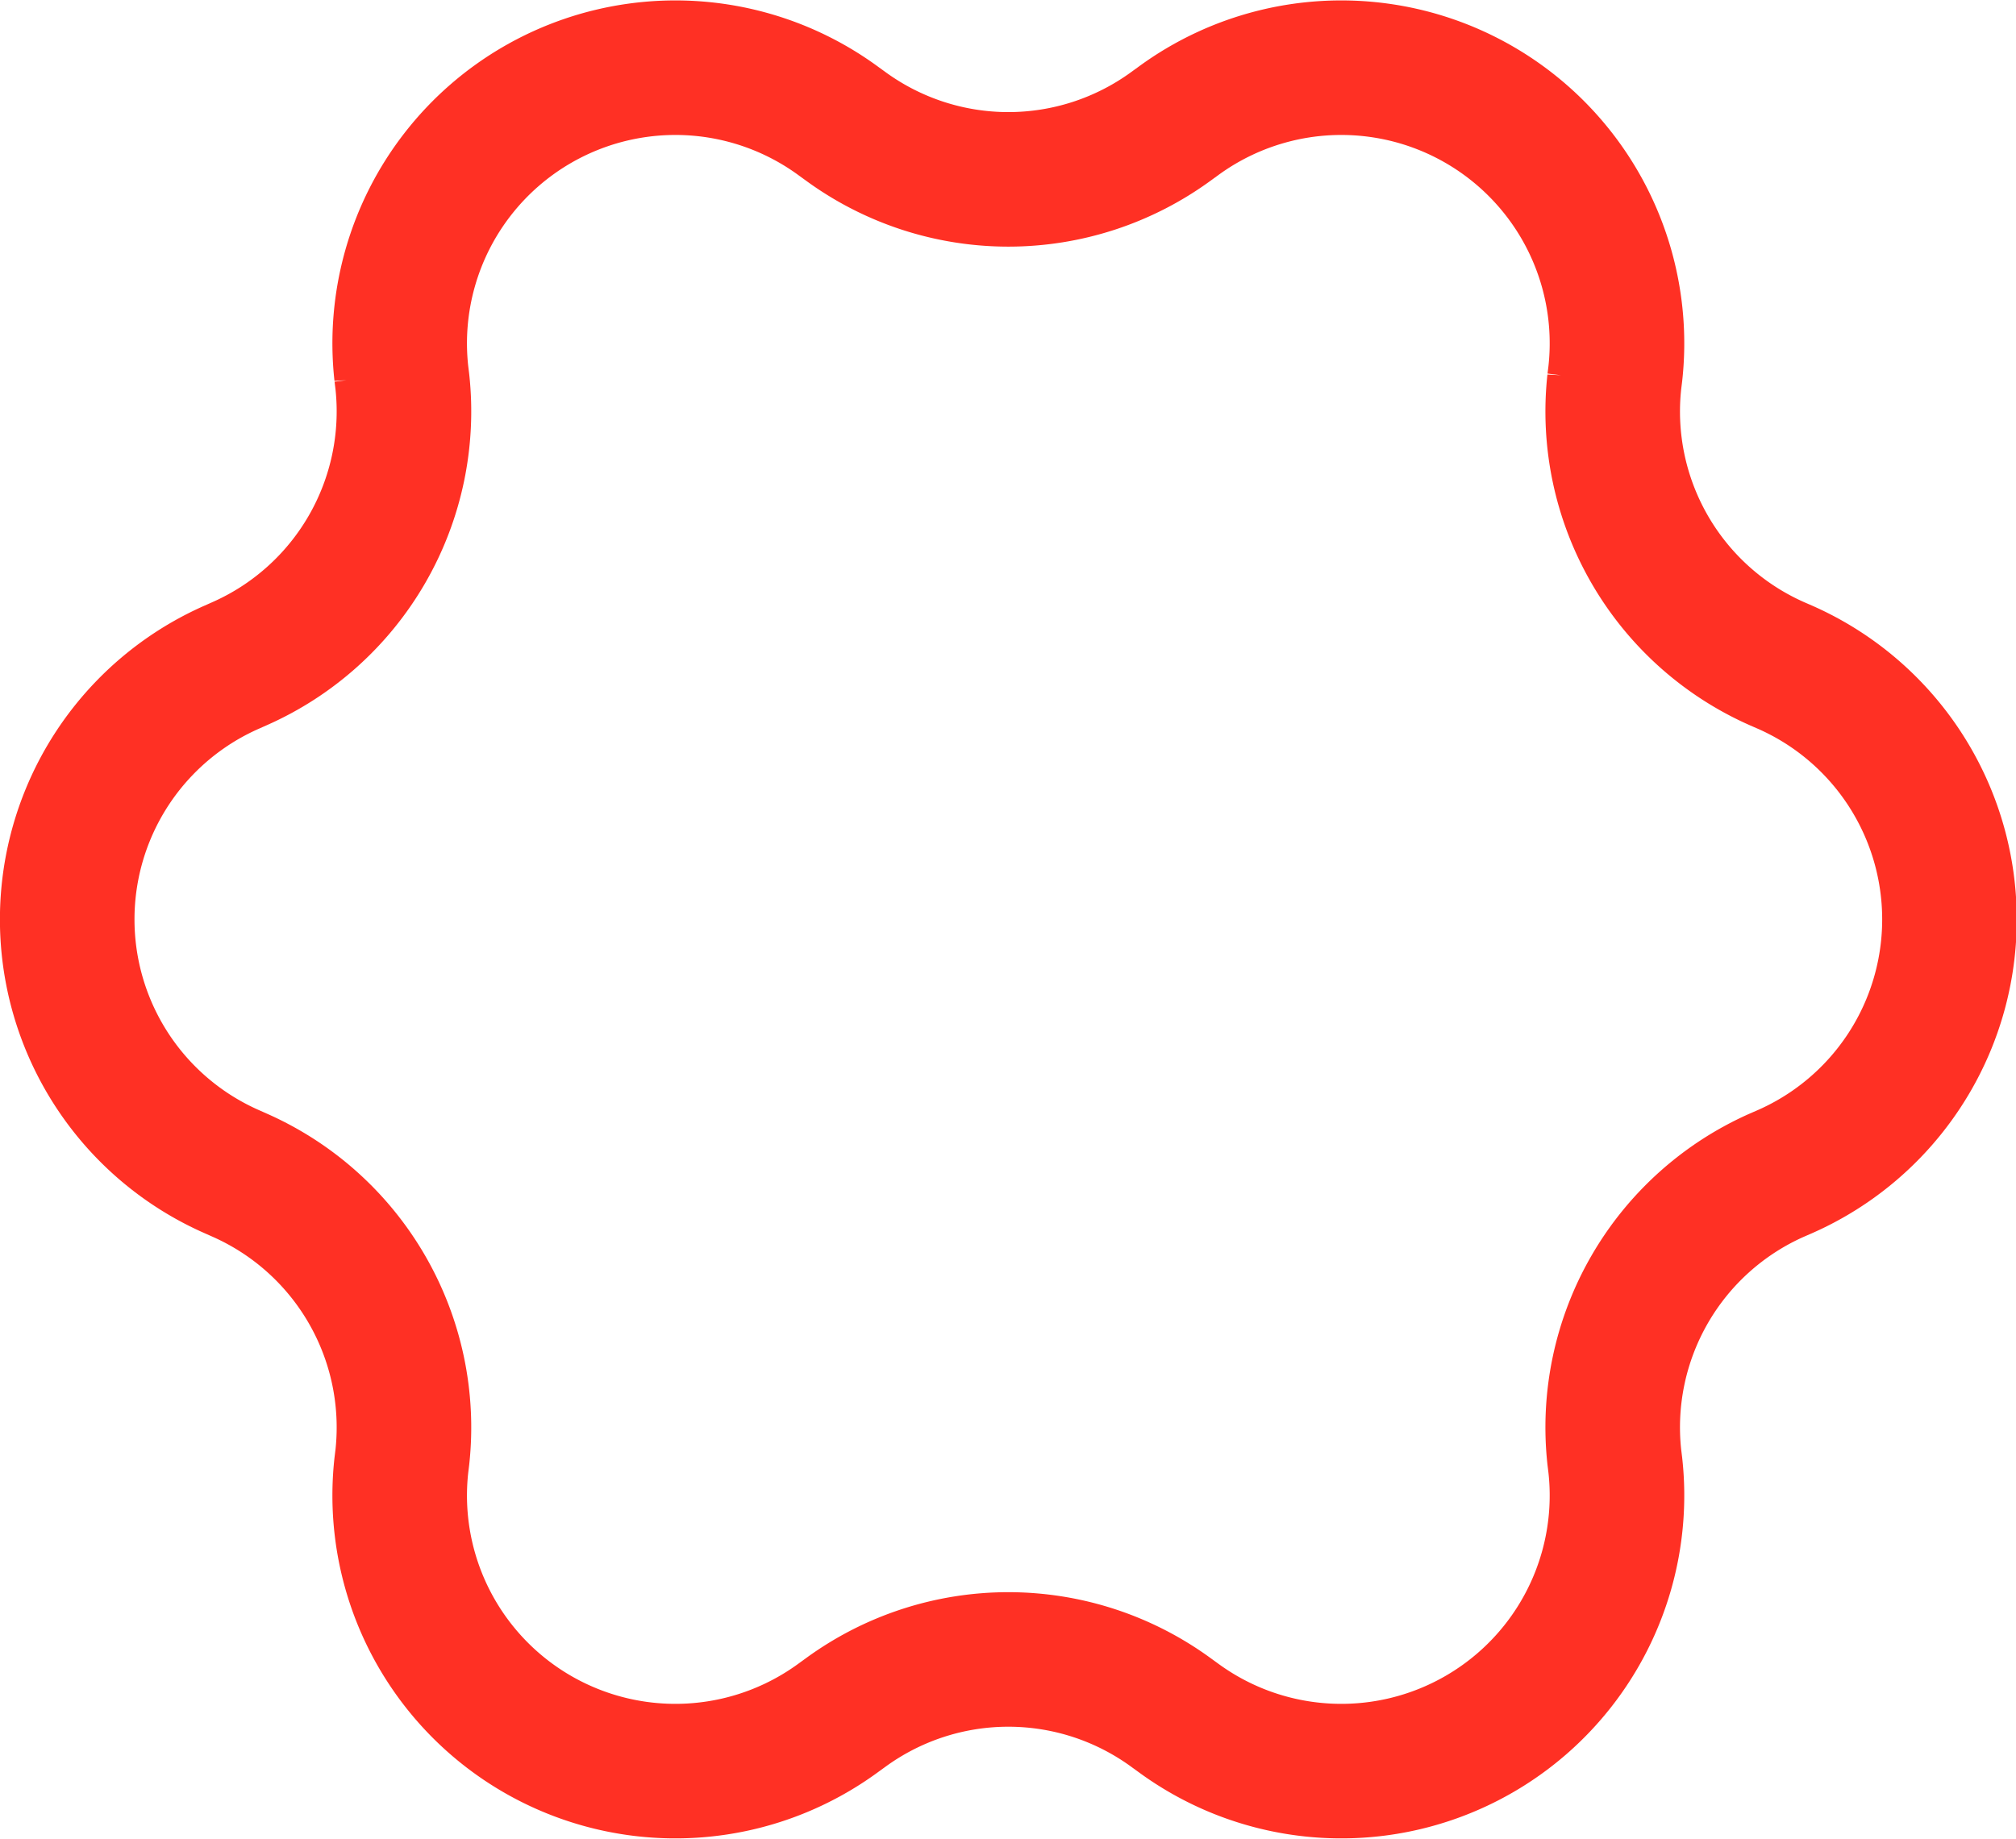 <svg xmlns="http://www.w3.org/2000/svg" viewBox="0 0 119.85 109.34"><defs><style>.cls-1{fill:none;stroke:#ff3024;stroke-miterlimit:10;stroke-width:8px;}</style></defs><title>Ativo 6</title><g id="Camada_2" data-name="Camada 2"><g id="Layer_1" data-name="Layer 1"><path class="cls-1" d="M13.78,39.67l.45-.2A16.4,16.4,0,0,0,23.92,22.7l-.06-.49a16.39,16.39,0,0,1,26-15l.4.29a16.4,16.4,0,0,0,19.37,0l.4-.29a16.39,16.39,0,0,1,26,15l-.06.49a16.4,16.4,0,0,0,9.68,16.77l.46.2a16.39,16.39,0,0,1,0,30l-.46.2a16.4,16.4,0,0,0-9.68,16.77l.06.49a16.39,16.39,0,0,1-26,15l-.4-.29a16.4,16.4,0,0,0-19.37,0l-.4.29a16.39,16.39,0,0,1-26-15l.06-.49a16.4,16.4,0,0,0-9.69-16.77l-.45-.2A16.39,16.39,0,0,1,13.78,39.67Z"/></g></g></svg>